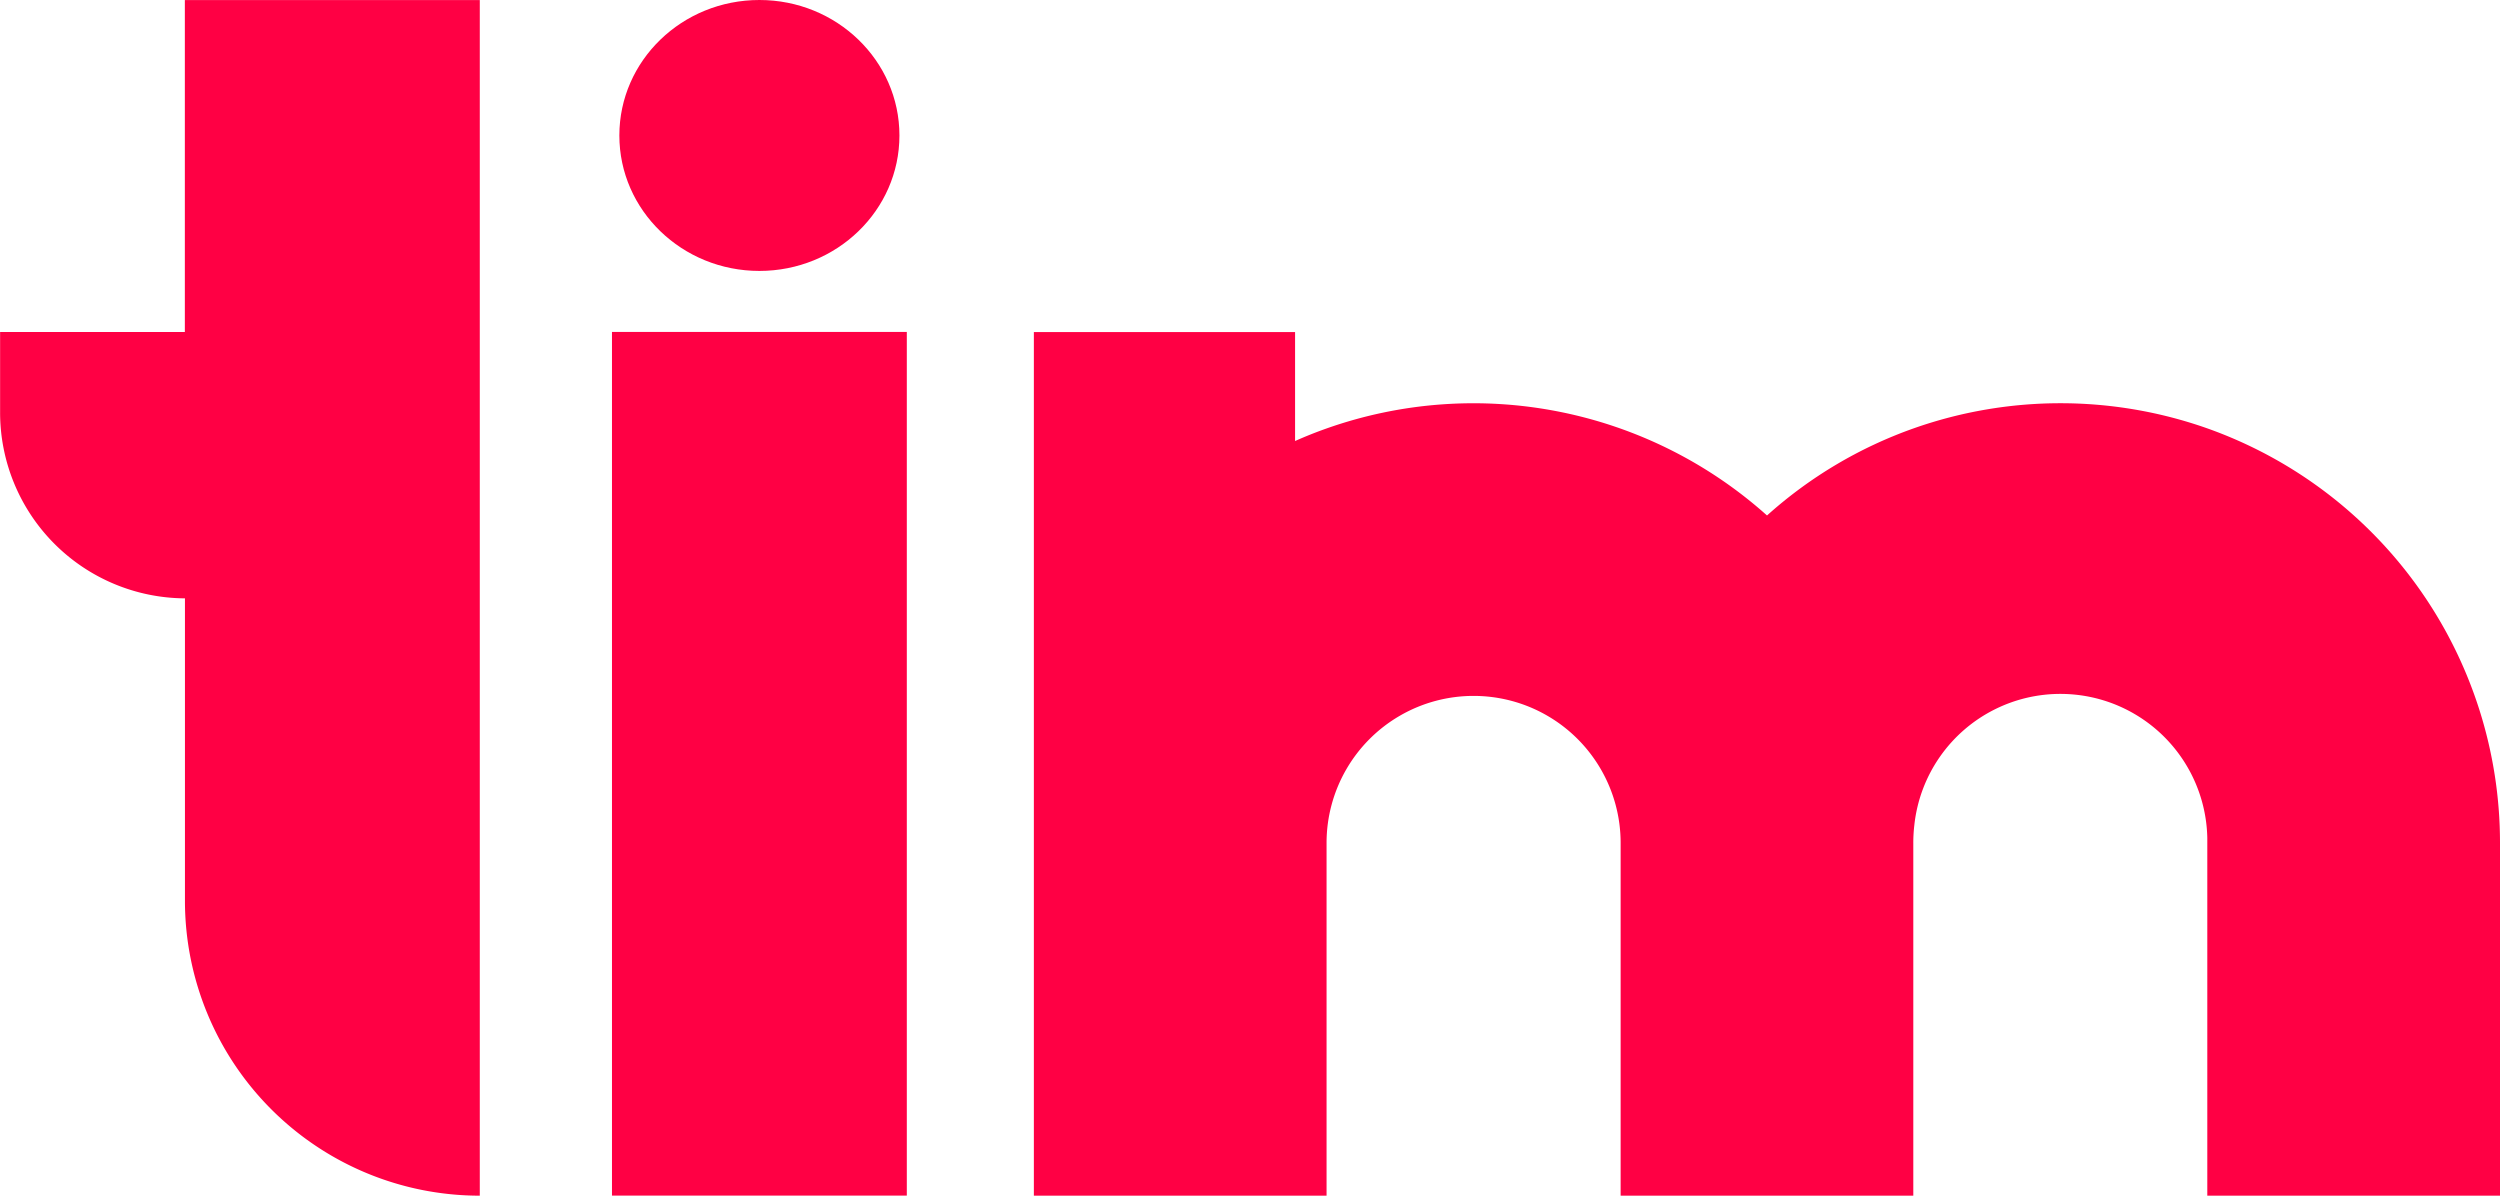<?xml version="1.0" encoding="UTF-8"?> <svg xmlns="http://www.w3.org/2000/svg" xmlns:xlink="http://www.w3.org/1999/xlink" width="74.872" height="35.807" viewBox="0 0 74.872 35.807"><defs><clipPath id="clip-path"><rect width="74.872" height="35.807" fill="none"></rect></clipPath></defs><g id="Component" clip-path="url(#clip-path)"><path id="Path_2" data-name="Path 2" d="M1612.422,2684.624a13.218,13.218,0,0,0-8.777,0h0a13.123,13.123,0,0,0-4.4,2.612,13.185,13.185,0,0,0-13.191-2.606q-.481.17-.943.376v-3.264h-7.823v25.865h8.766v-10.564a4.4,4.4,0,0,1,8.807,0v10.564h8.765v-10.564h0a4.53,4.53,0,0,1,.031-.533,4.4,4.4,0,0,1,8.774.382v.012c0,.046,0,.093,0,.139v10.564h8.766v-10.564A13.174,13.174,0,0,0,1612.422,2684.624Z" transform="translate(-1546.325 -2671.798)" fill="#f04"></path><rect id="Rectangle_1" data-name="Rectangle 1" width="8.83" height="25.865" transform="translate(18.328 9.942)" fill="#f04"></rect><ellipse id="Ellipse_1" data-name="Ellipse 1" cx="4.194" cy="4.057" rx="4.194" ry="4.057" transform="translate(18.549)" fill="#f04"></ellipse><path id="Path_3" data-name="Path 3" d="M1528.733,2664.372v9.942H1523.2v2.41a5.567,5.567,0,0,0,5.536,5.567h0v9.059a8.83,8.83,0,0,0,8.83,8.83v-14.127h0v-21.68Z" transform="translate(-1523.197 -2664.371)" fill="#f04"></path></g></svg> 